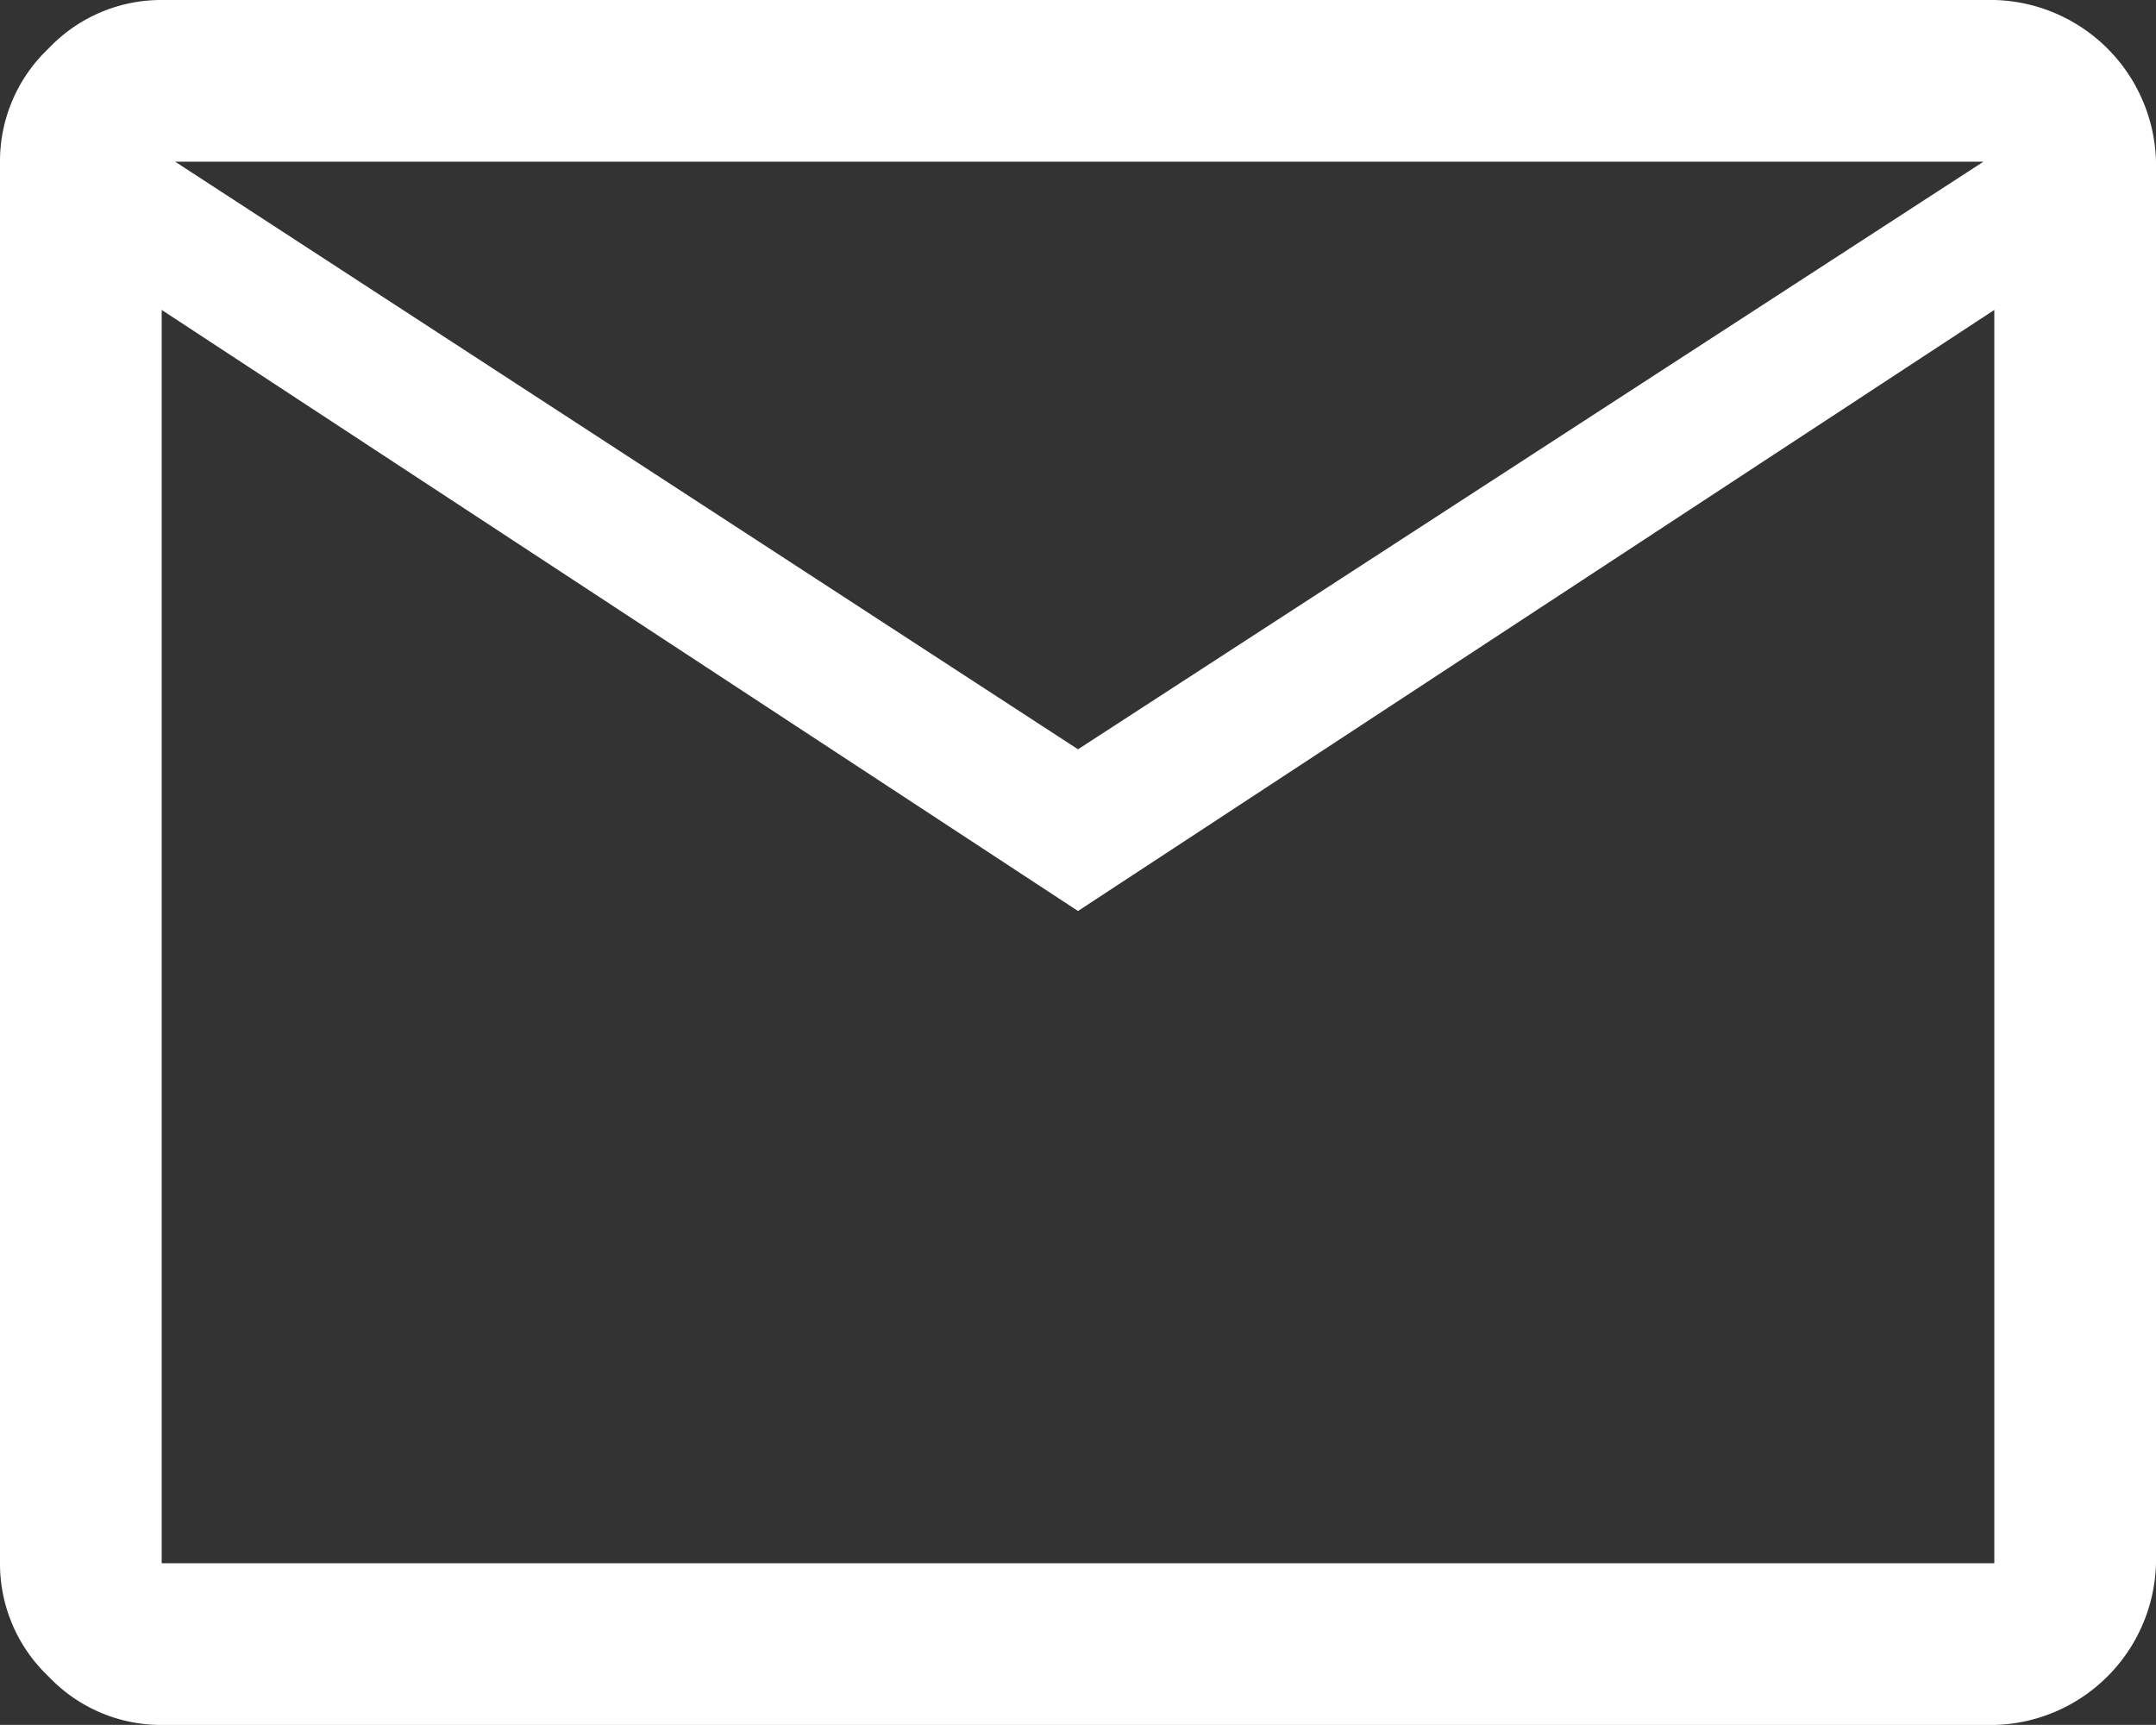 <svg xmlns="http://www.w3.org/2000/svg" width="21.908" height="17.525" viewBox="0 0 21.908 17.525">
  <rect x="0" y="0" width="21.908" height="17.525" fill="#333333" stroke="none"/>
  <path id="email" d="M5.643,25.526a1.576,1.576,0,0,1-1.15-.493A1.576,1.576,0,0,1,4,23.883V9.643a1.576,1.576,0,0,1,.493-1.15A1.576,1.576,0,0,1,5.643,8H24.265a1.685,1.685,0,0,1,1.643,1.643v14.24a1.685,1.685,0,0,1-1.643,1.643Zm9.311-8.27L5.643,11.149V23.883H24.265V11.149Zm0-1.643,9.2-5.97H5.78ZM5.643,11.149v0Z" transform="translate(-4 -8)" fill="#fff"/>
</svg>
